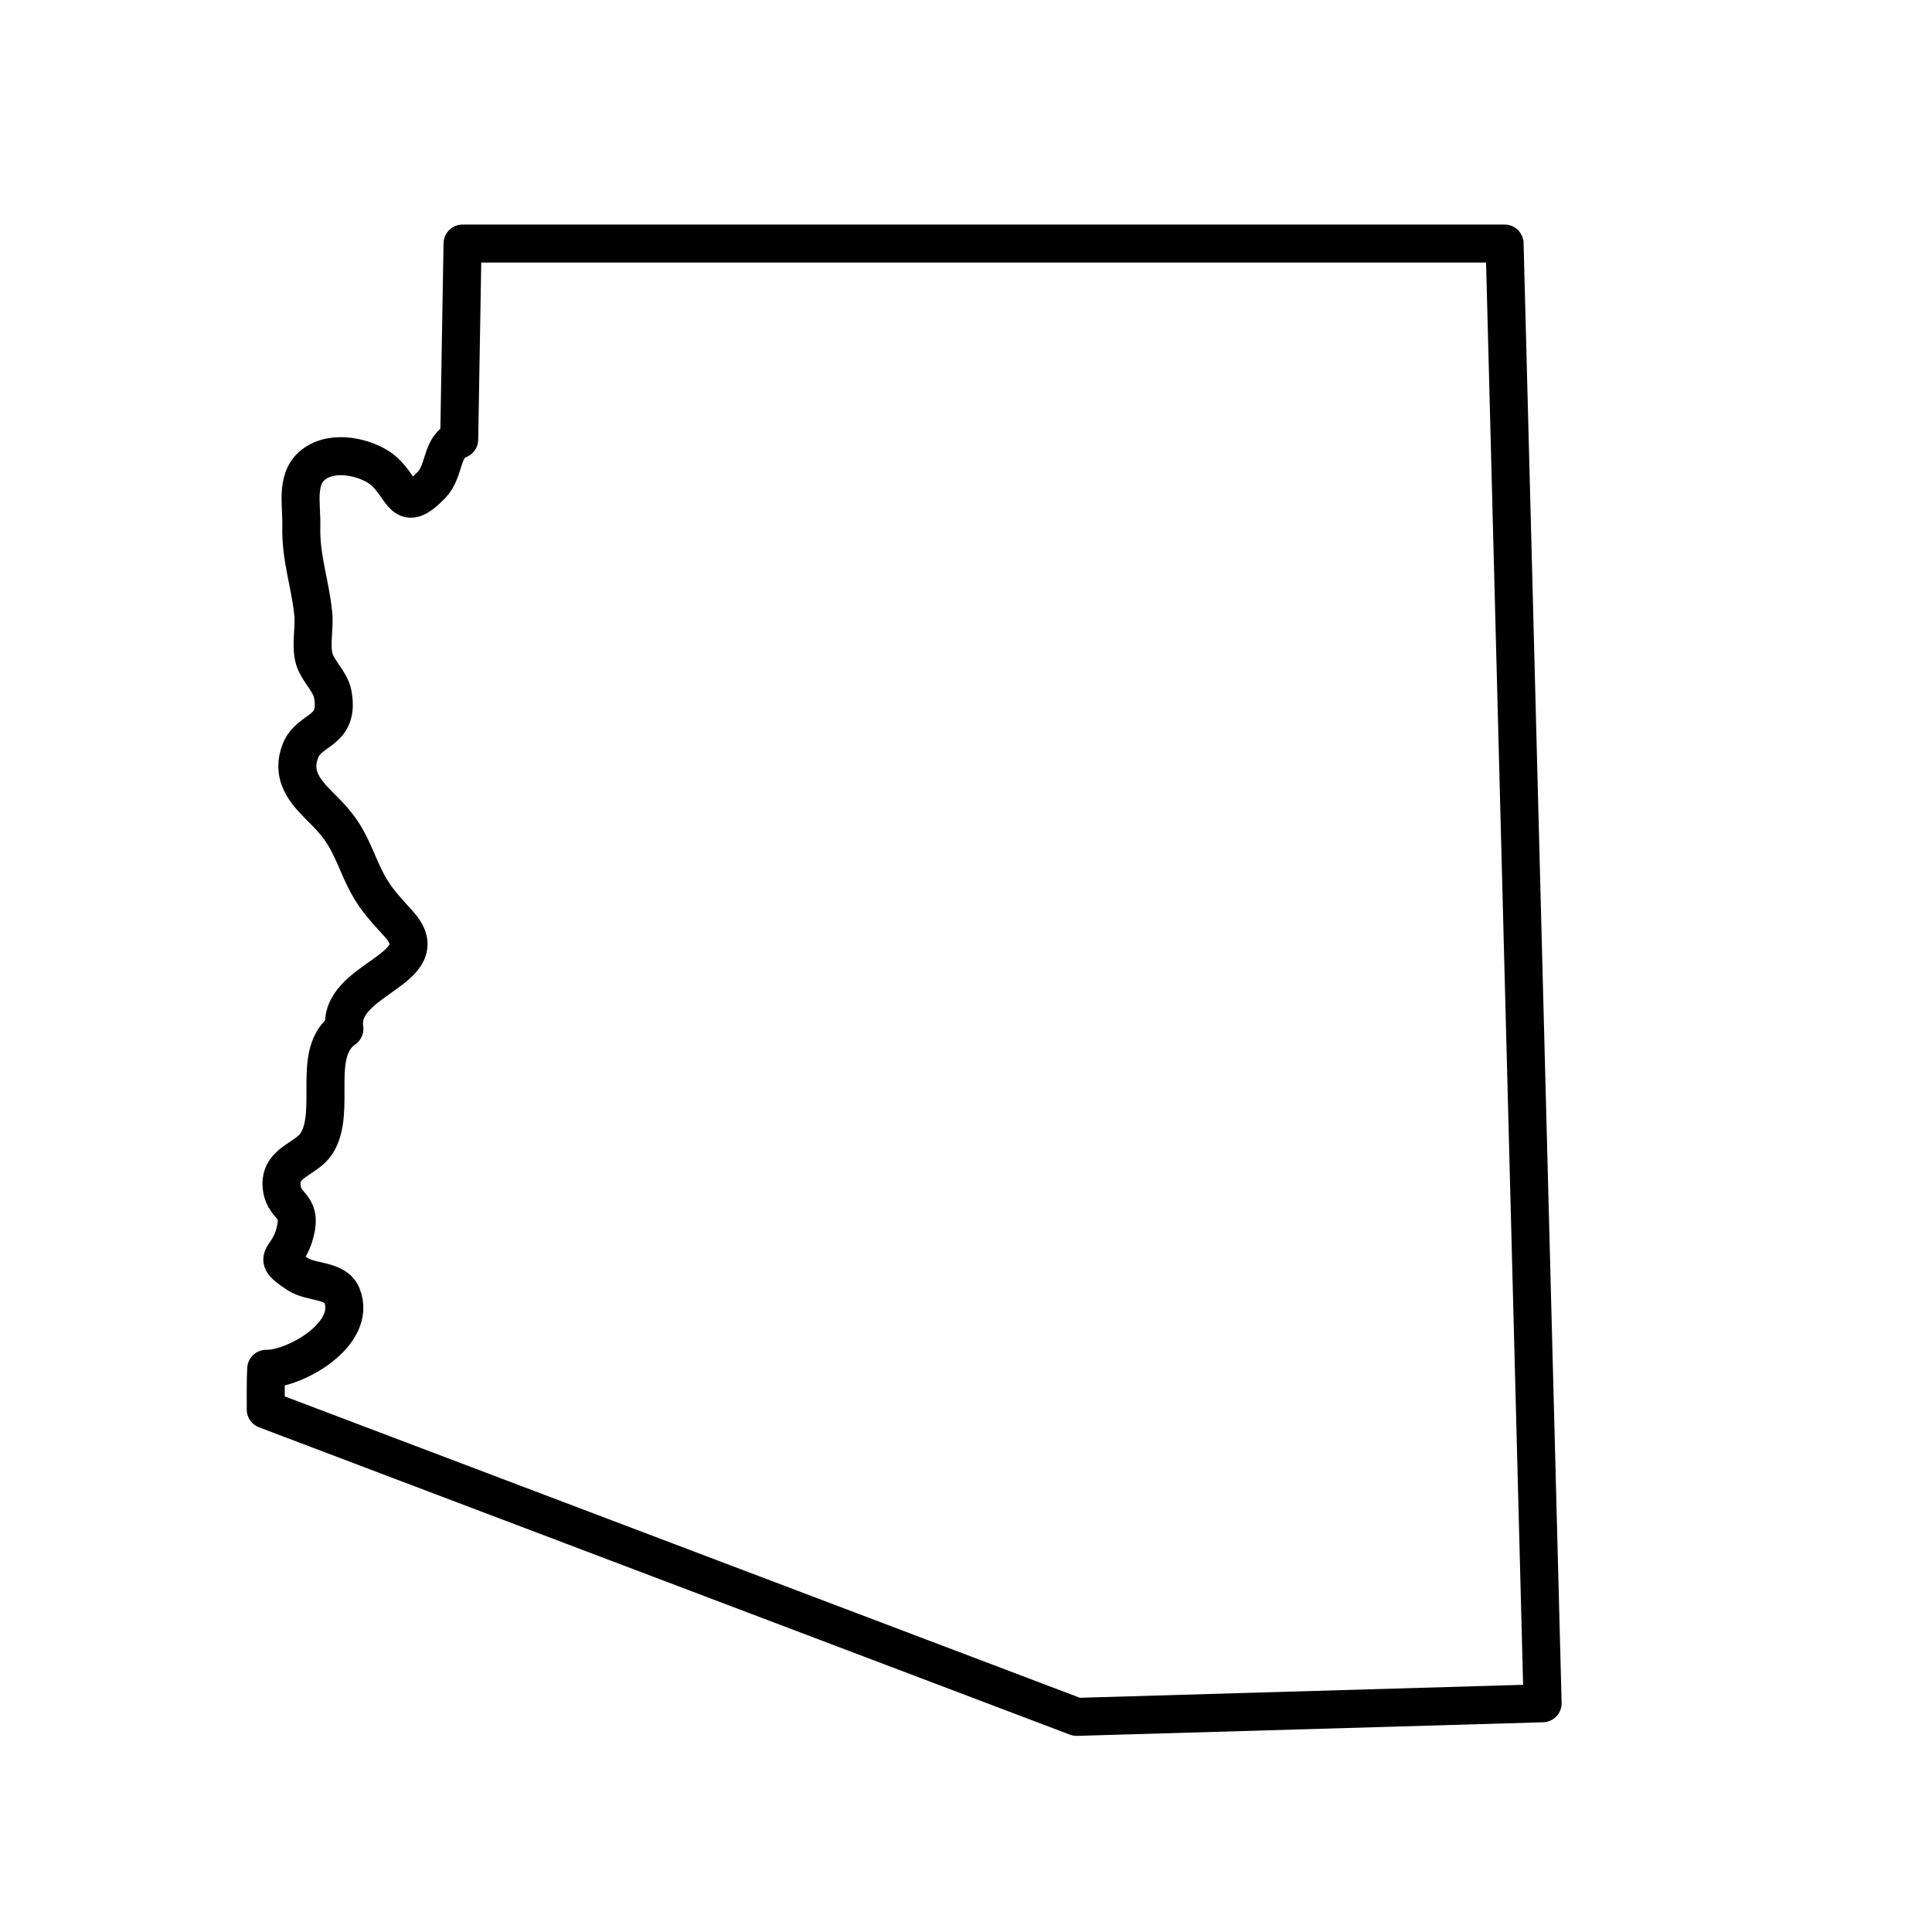 <?xml version="1.0" encoding="UTF-8"?>
<!-- Uploaded to: ICON Repo, www.iconrepo.com, Generator: ICON Repo Mixer Tools -->
<svg width="800px" height="800px" version="1.1" viewBox="144 144 512 512" xmlns="http://www.w3.org/2000/svg">
 <path transform="matrix(5.038 0 0 5.038 148.09 148.09)" d="m23.52 12h54.813l2 76.784-24.509 0.716-42.657-16.167c0.002-0.713-0.012-1.437 0.025-2.142 1.484 0.035 4.809-1.828 3.979-3.866-0.341-0.836-1.615-0.64-2.337-1.123-1.48-0.989-0.515-0.644-0.122-2.198 0.39-1.543-0.666-1.244-0.715-2.501-0.047-1.197 1.319-1.347 1.84-2.162 1.09-1.707-0.323-4.79 1.467-6.036-0.401-2.67 5.028-3.11 2.863-5.509-0.957-1.06-1.422-1.518-2.046-2.955-0.562-1.293-0.823-1.945-1.834-2.966-0.833-0.842-1.871-1.737-1.287-3.209 0.475-1.196 2.084-0.933 1.684-3-0.123-0.632-0.817-1.22-0.979-1.87-0.179-0.72 0.035-1.558-0.037-2.3-0.158-1.626-0.675-2.96-0.63-4.625 0.032-1.208-0.367-2.66 0.83-3.374 1.141-0.68 2.847-0.125 3.508 0.466 1.086 0.973 0.981 2.302 2.504 0.741 0.736-0.755 0.488-2.043 1.463-2.399zm0 0" fill="none" stroke="#000000" stroke-linecap="round" stroke-linejoin="round" stroke-miterlimit="10" stroke-width="2"/>
</svg>